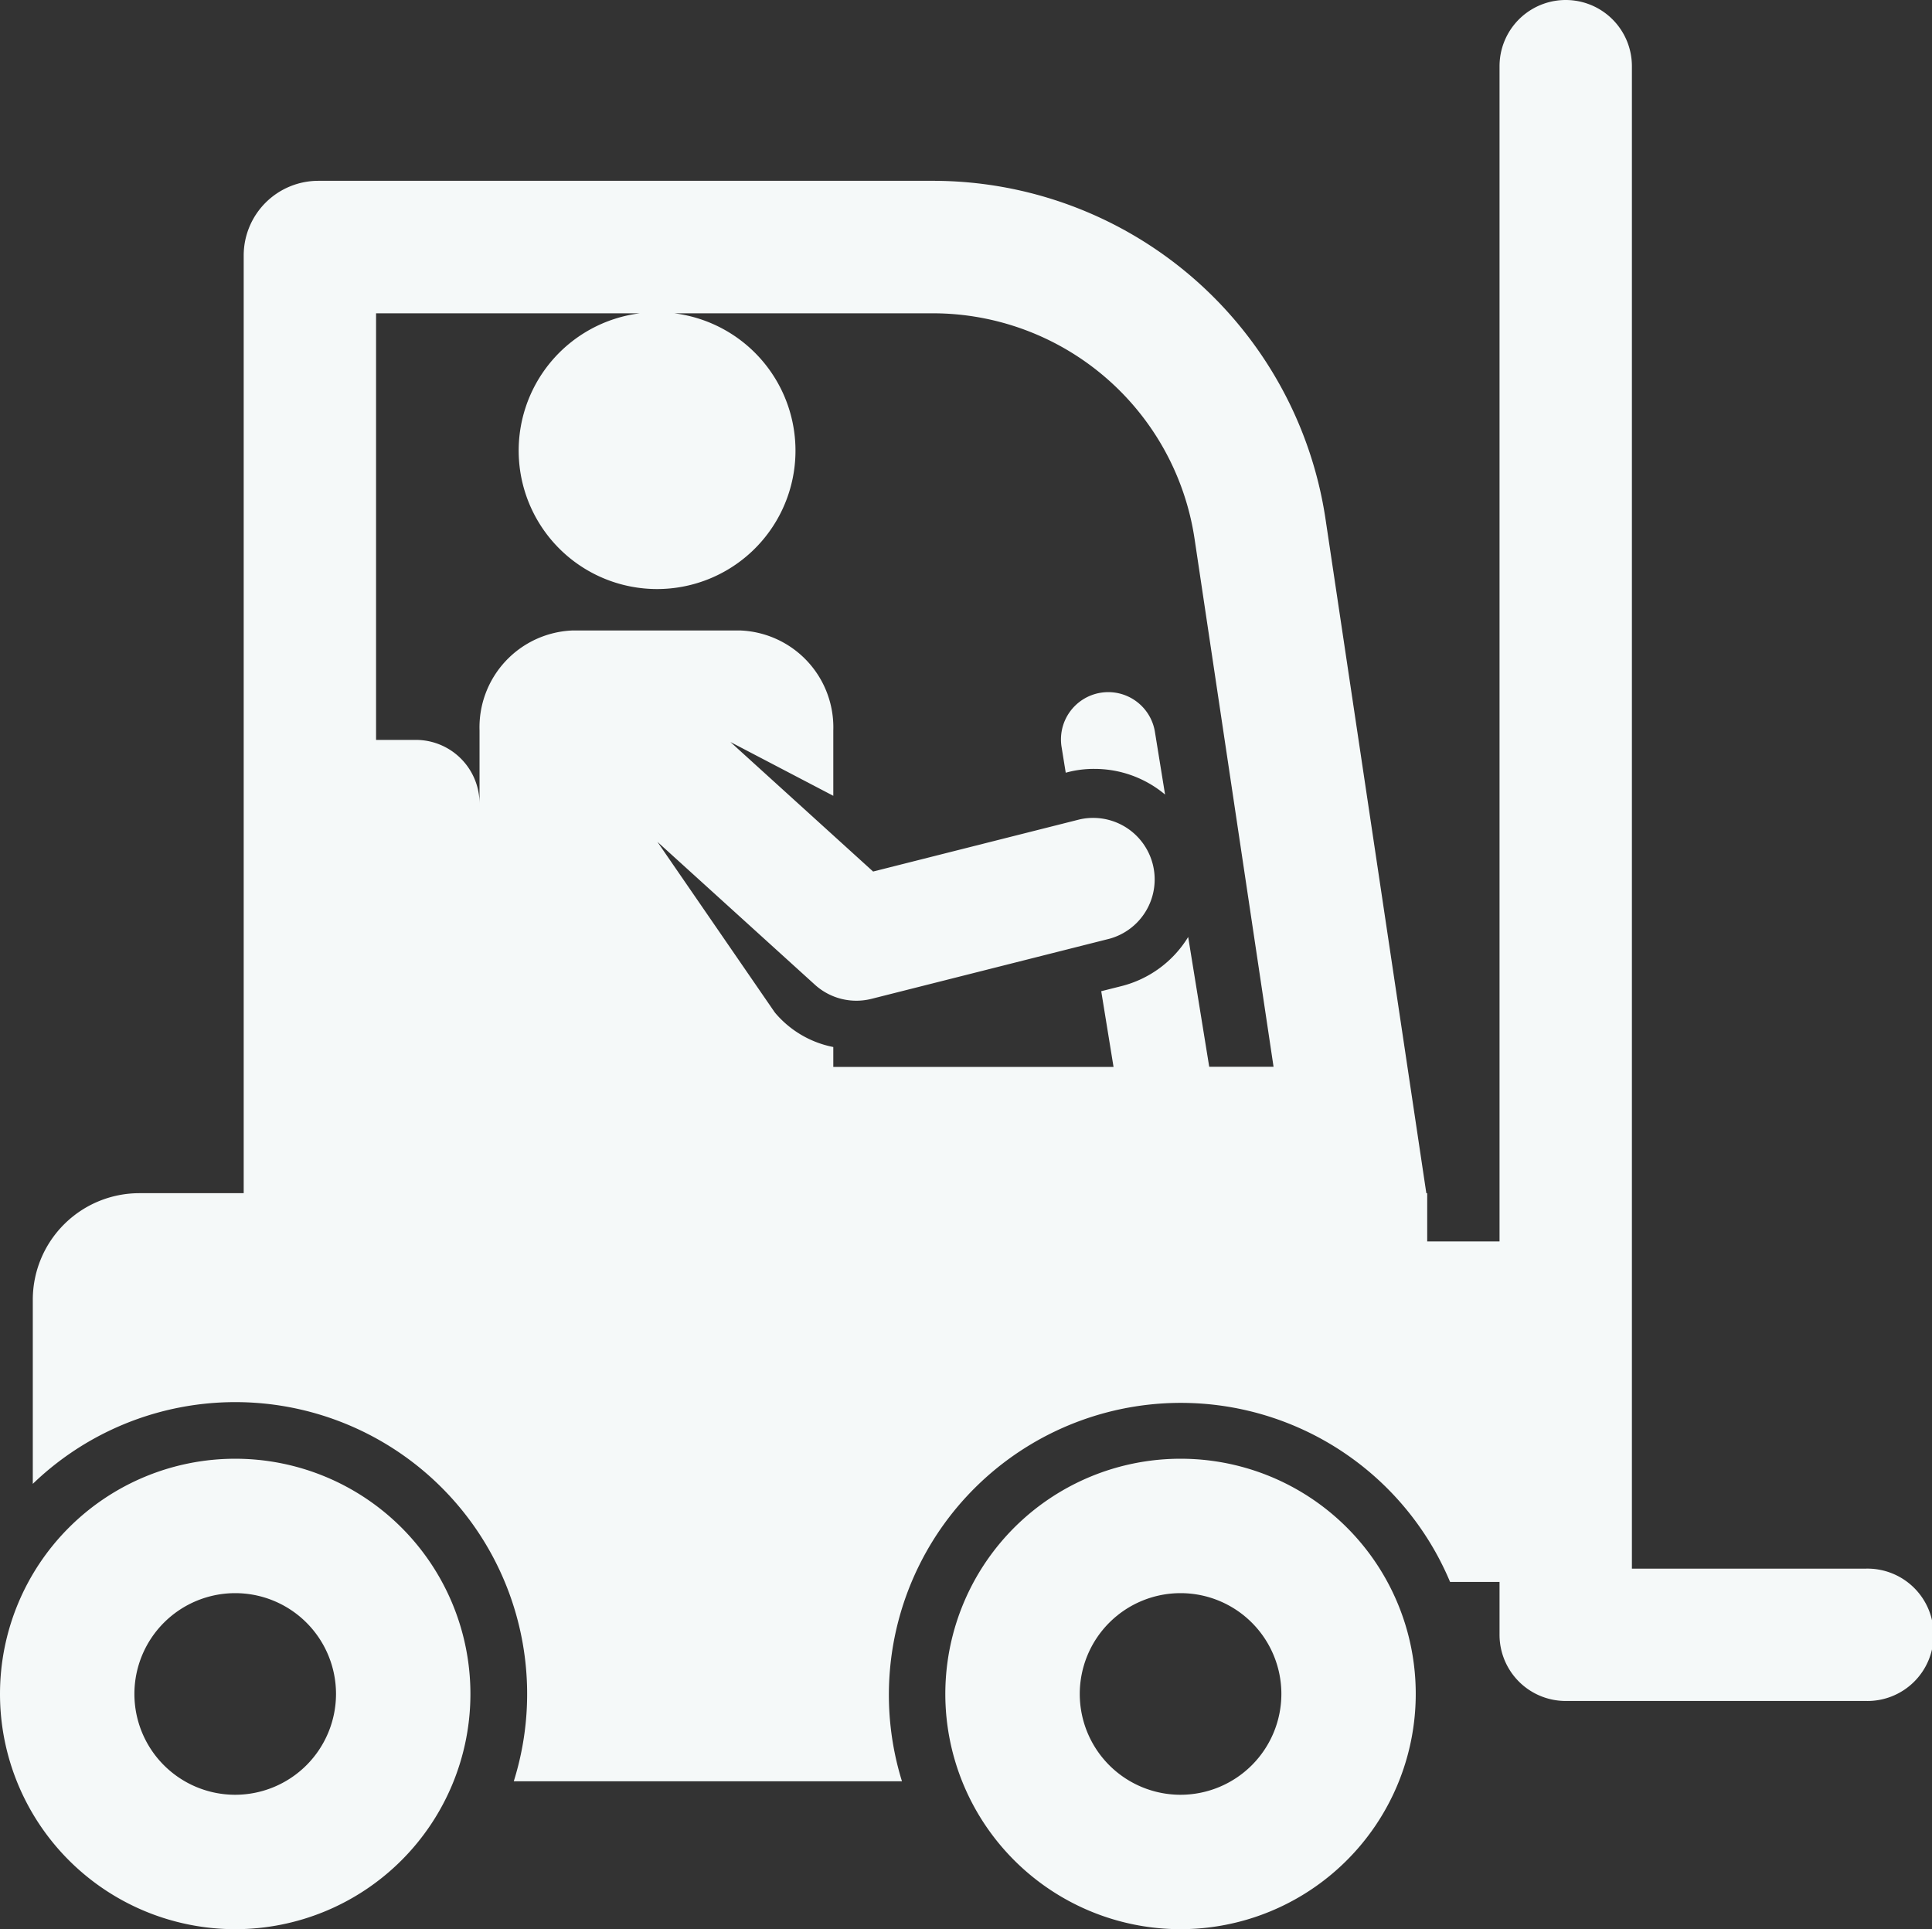<svg id="Matériel_de_qualité" data-name="Matériel de qualité" xmlns="http://www.w3.org/2000/svg" width="55.083" height="55" viewBox="0 0 55.083 55">
  <rect x="0" y="0" width="55.083" height="55" fill="#333333" stroke="none"/>
  <path id="Path_37106" data-name="Path 37106" d="M30.385,185.83a2.959,2.959,0,0,1,.822-.109,3.13,3.13,0,0,1,2.01.731l-.287-1.773a1.348,1.348,0,1,0-2.661.432ZM6.706,205.388a6.706,6.706,0,1,0,6.706,6.706A6.706,6.706,0,0,0,6.706,205.388Zm0,9.58a2.874,2.874,0,1,1,2.874-2.874A2.877,2.877,0,0,1,6.706,214.968Zm26.953-9.58a6.706,6.706,0,1,0,6.705,6.706,6.7,6.7,0,0,0-6.705-6.706Zm0,9.58a2.874,2.874,0,1,1,2.874-2.874A2.877,2.877,0,0,1,33.658,214.968Zm0,0" transform="translate(0 -163.8)" fill="#f5f9f9"/>
  <path id="Path_37107" data-name="Path 37107" d="M60.952,44.721H54.284V1.887a1.887,1.887,0,1,0-3.774,0V35.393H48.448V34.018h-.025L45.549,14.8a11.32,11.32,0,0,0-11.2-9.645H16.834a2.129,2.129,0,0,0-2.129,2.129V34.017H11.731a3.039,3.039,0,0,0-3.039,3.038v5.249a8.32,8.32,0,0,1,13.713,8.48H33.473A8.324,8.324,0,0,1,49.1,45.1h1.41v1.506A1.887,1.887,0,0,0,52.4,48.494h8.556a1.887,1.887,0,1,0,0-3.773ZM18.479,8.932H26a3.946,3.946,0,1,0,.982,0h7.369a7.548,7.548,0,0,1,7.464,6.43l2.252,15.051H42.233l-.6-3.7a3.124,3.124,0,0,1-1.9,1.4l-.579.146.351,2.159H31.515V29.85a2.9,2.9,0,0,1-1.668-.986L26.5,24l4.494,4.077a1.76,1.76,0,0,0,1.608.4l6.795-1.716a1.754,1.754,0,0,0-.859-3.4L32.65,24.847l-4.069-3.693,2.934,1.534V20.825a2.763,2.763,0,0,0-2.666-2.851H24.095a2.763,2.763,0,0,0-2.666,2.851v2.086a1.817,1.817,0,0,0-1.817-1.817H18.479Zm0,0" transform="translate(-7.757)" fill="#f5f9f9"/>
</svg>
